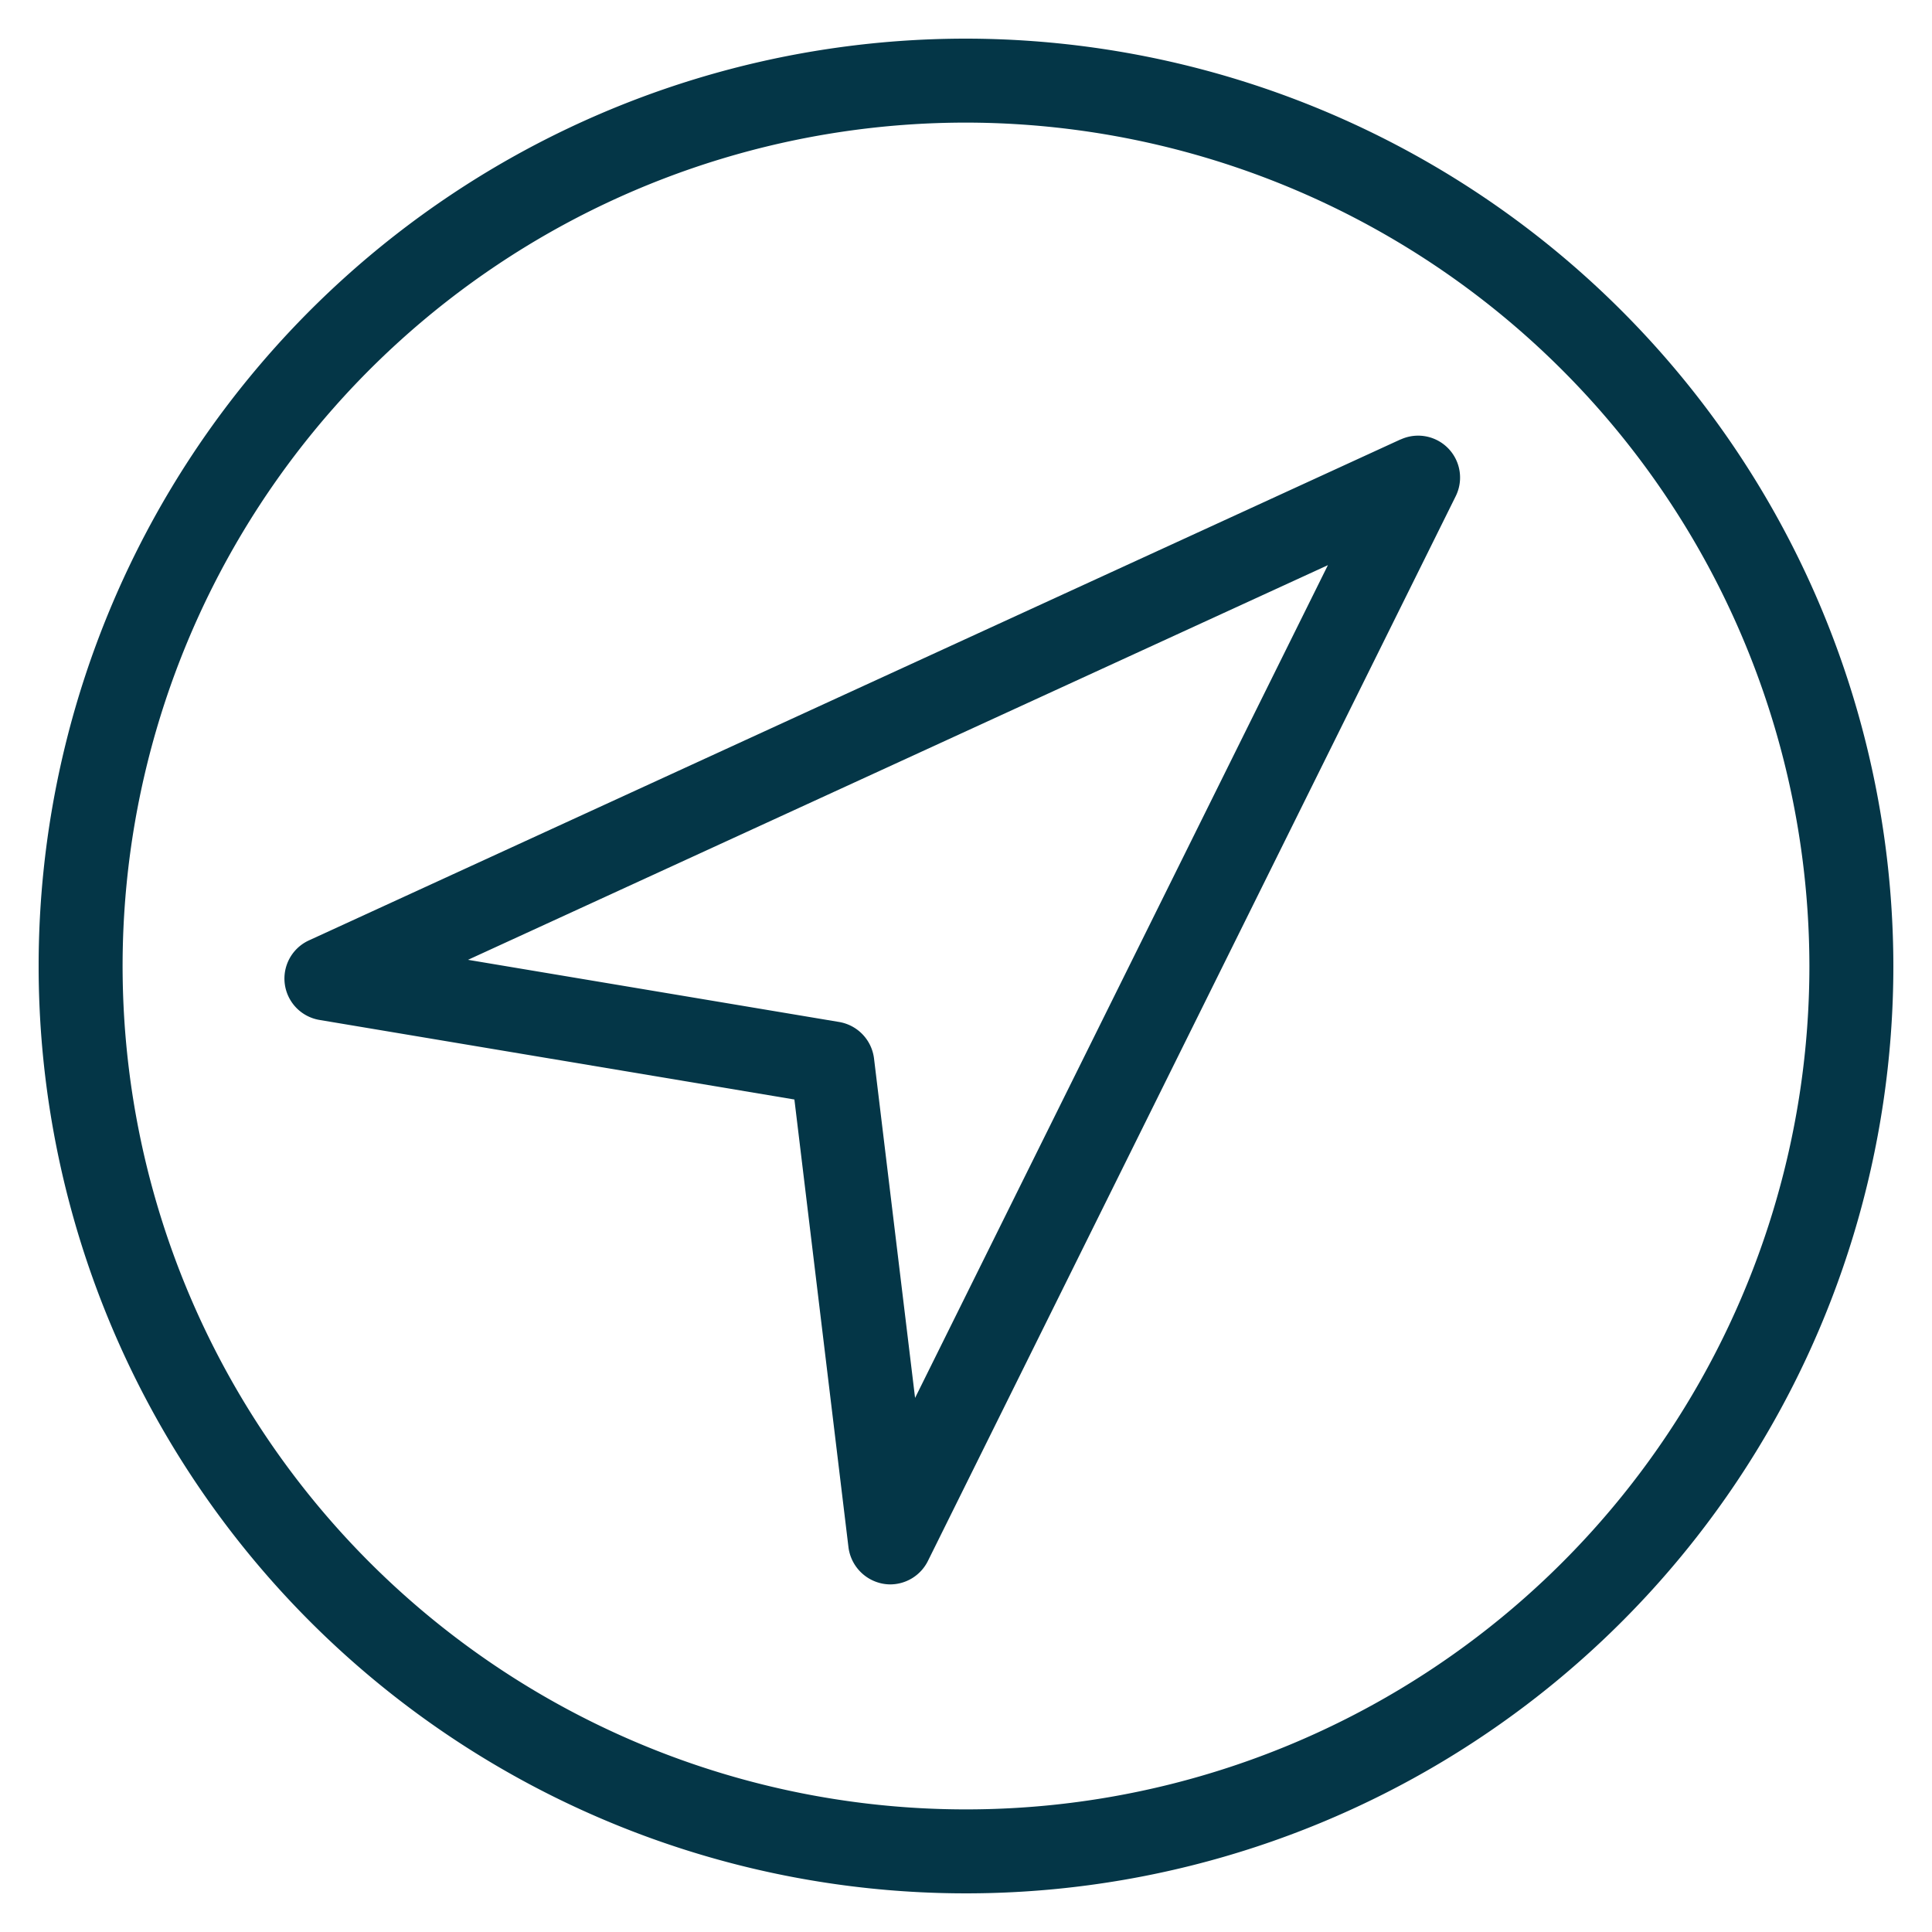 <svg xmlns="http://www.w3.org/2000/svg" width="50" height="50"><defs><clipPath><path d="M0 0h50v50H0z"/></clipPath></defs><g clip-path="url(#a)" fill="#043647"><path d="M36.249 11.371L7.994 24.338a1.086 1.086 0 0 0 .274 2.058l12.291 2.059 1.4 11.593a1.1 1.1 0 0 0 .895.939 1.063 1.063 0 0 0 .184.017 1.091 1.091 0 0 0 .973-.6l13.662-27.561a1.085 1.085 0 0 0-1.427-1.468zm-1.883 3.255L23.682 36.178l-1.063-8.789a1.093 1.093 0 0 0-.9-.94l-9.607-1.609z"/><path d="M25 1a24 24 0 1 0 24 24A24.027 24.027 0 0 0 25 1zm21.827 24A21.827 21.827 0 1 1 25 3.173 21.852 21.852 0 0 1 46.827 25z"/></g></svg>